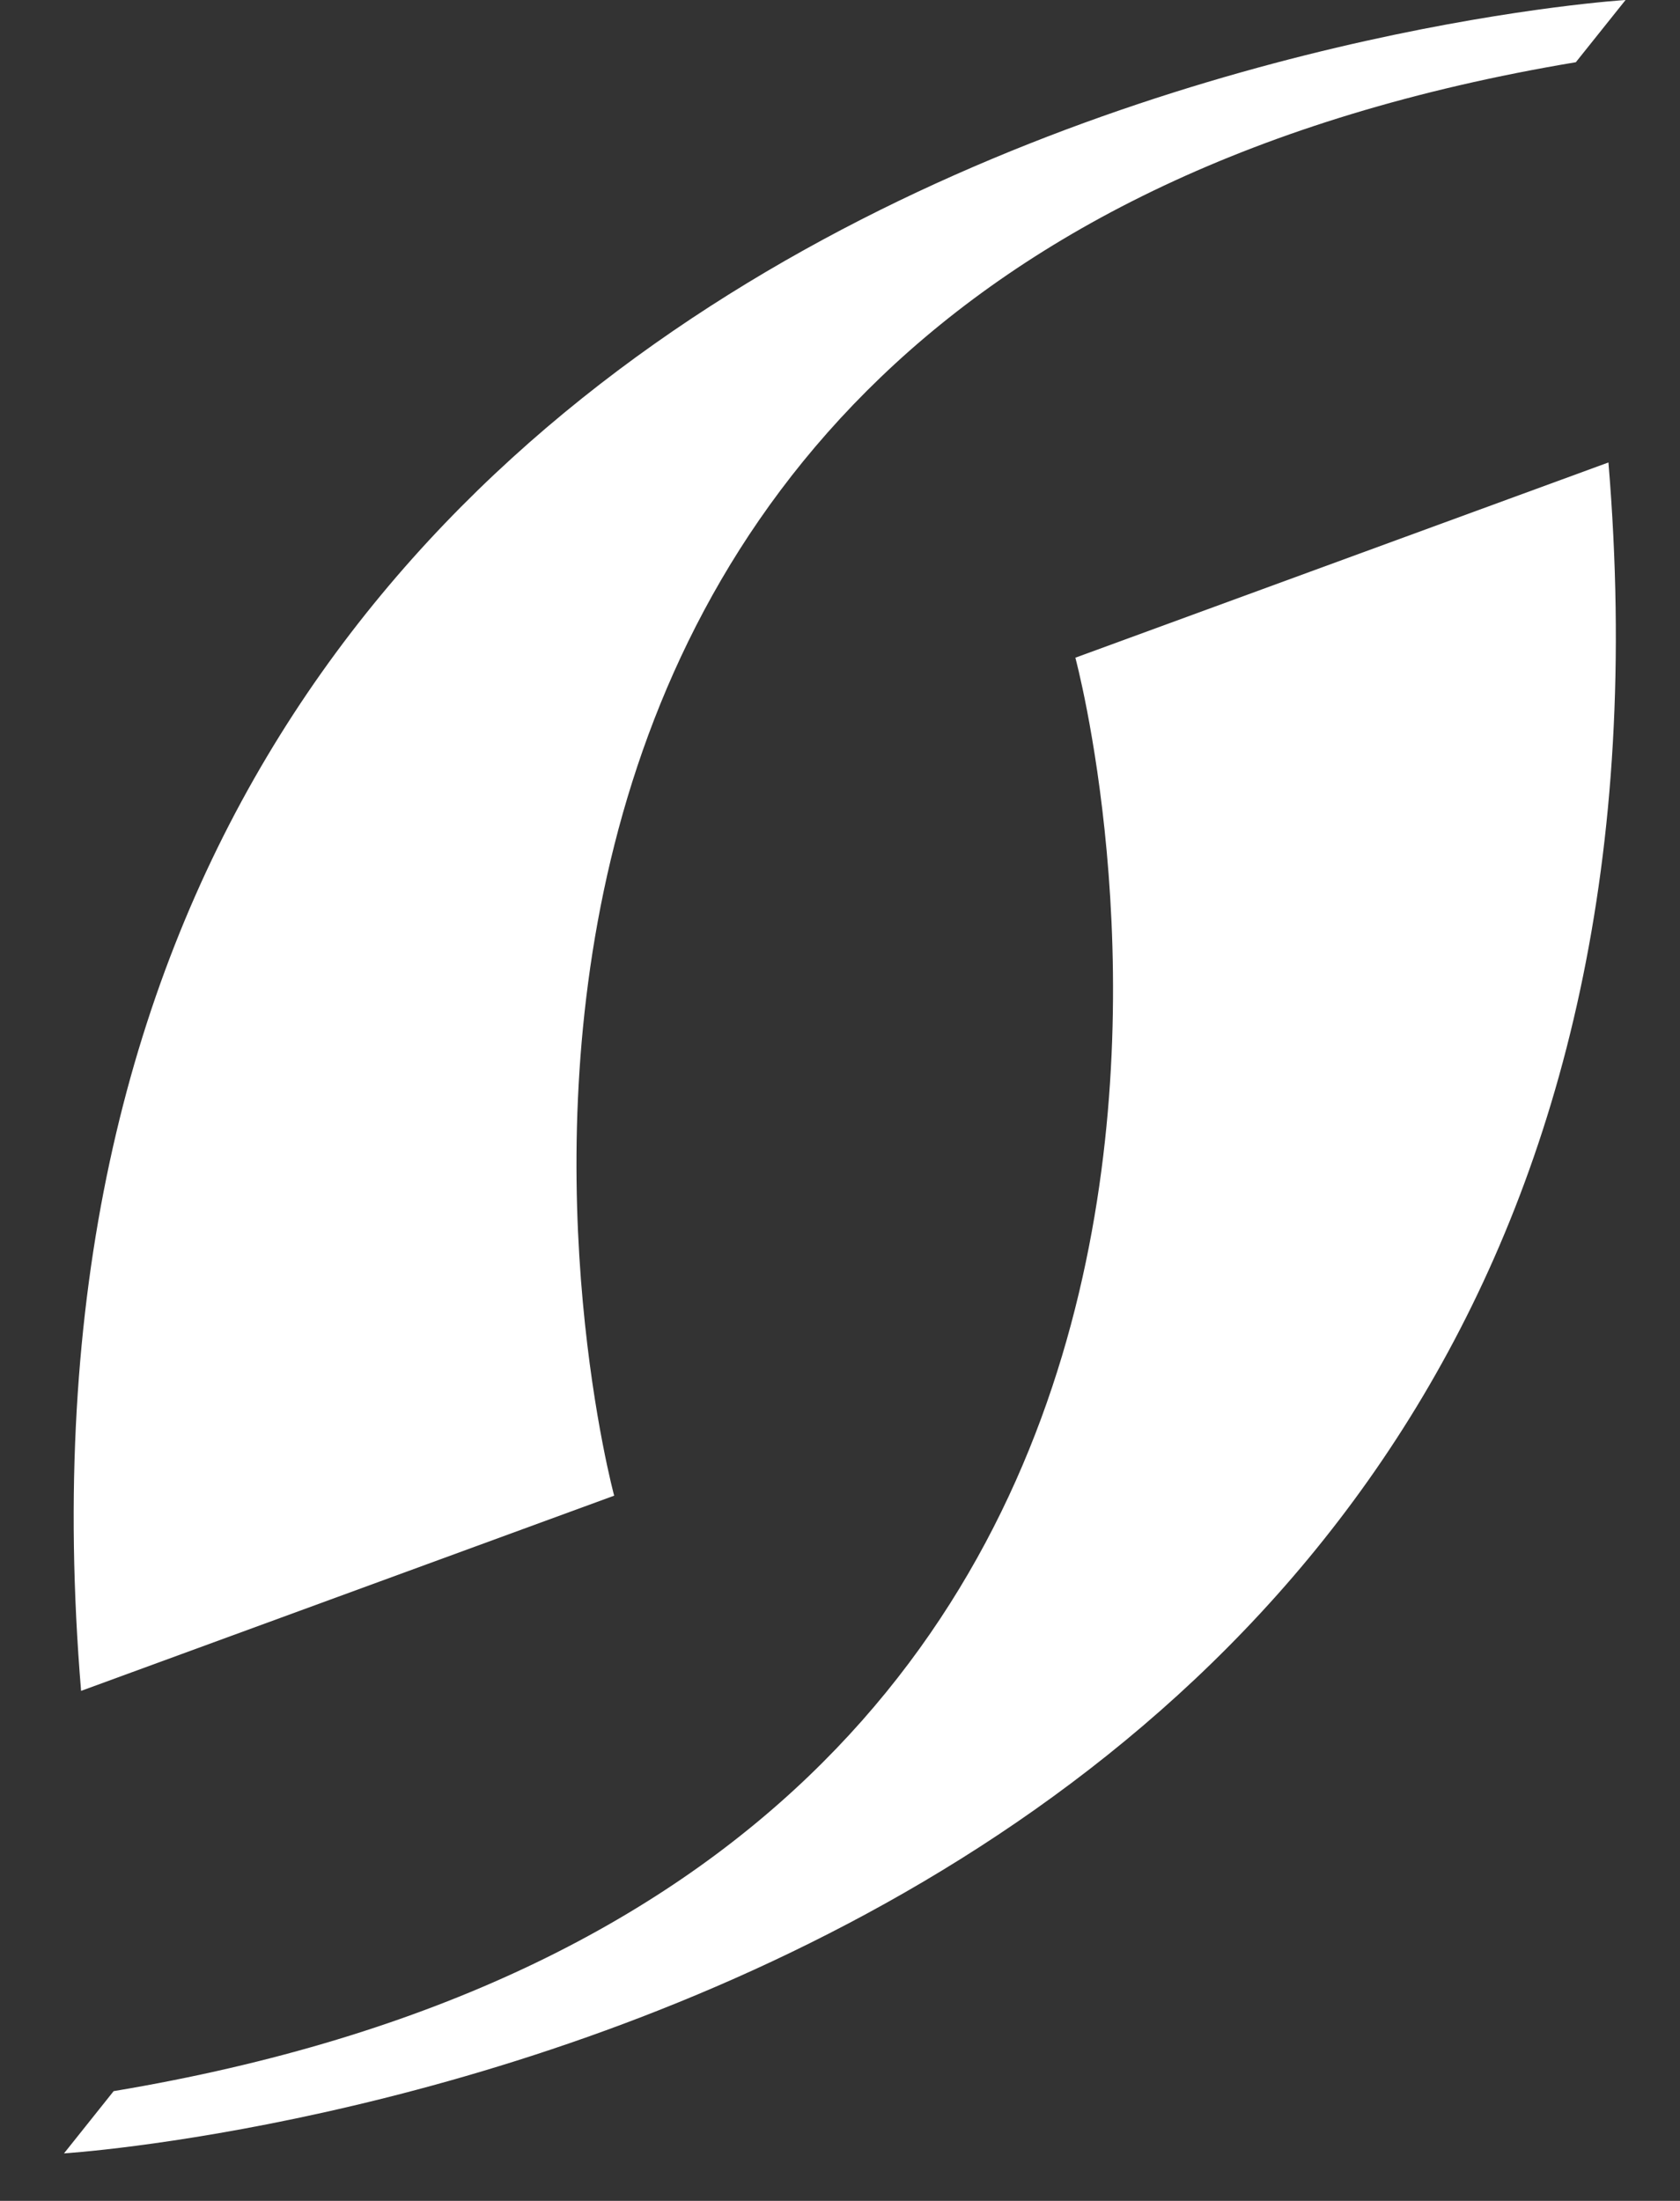 <svg width="42" height="55" viewBox="0 0 42 55" fill="none" xmlns="http://www.w3.org/2000/svg">
<rect x="0" y="0" width="42" height="55" fill="#333333" stroke="none"/>
<path d="M2.027 42.255L15.354 37.377C15.354 37.377 7.11 6.946 39.396 1.555L40.639 0C40.639 0 -1.27 2.582 2.027 42.255Z" fill="white"/>
<path d="M40.211 11.557L26.884 16.436C26.884 16.436 35.127 46.866 2.841 52.258L1.6 53.813C1.6 53.813 43.51 51.231 40.211 11.557Z" fill="white"/>
</svg>
